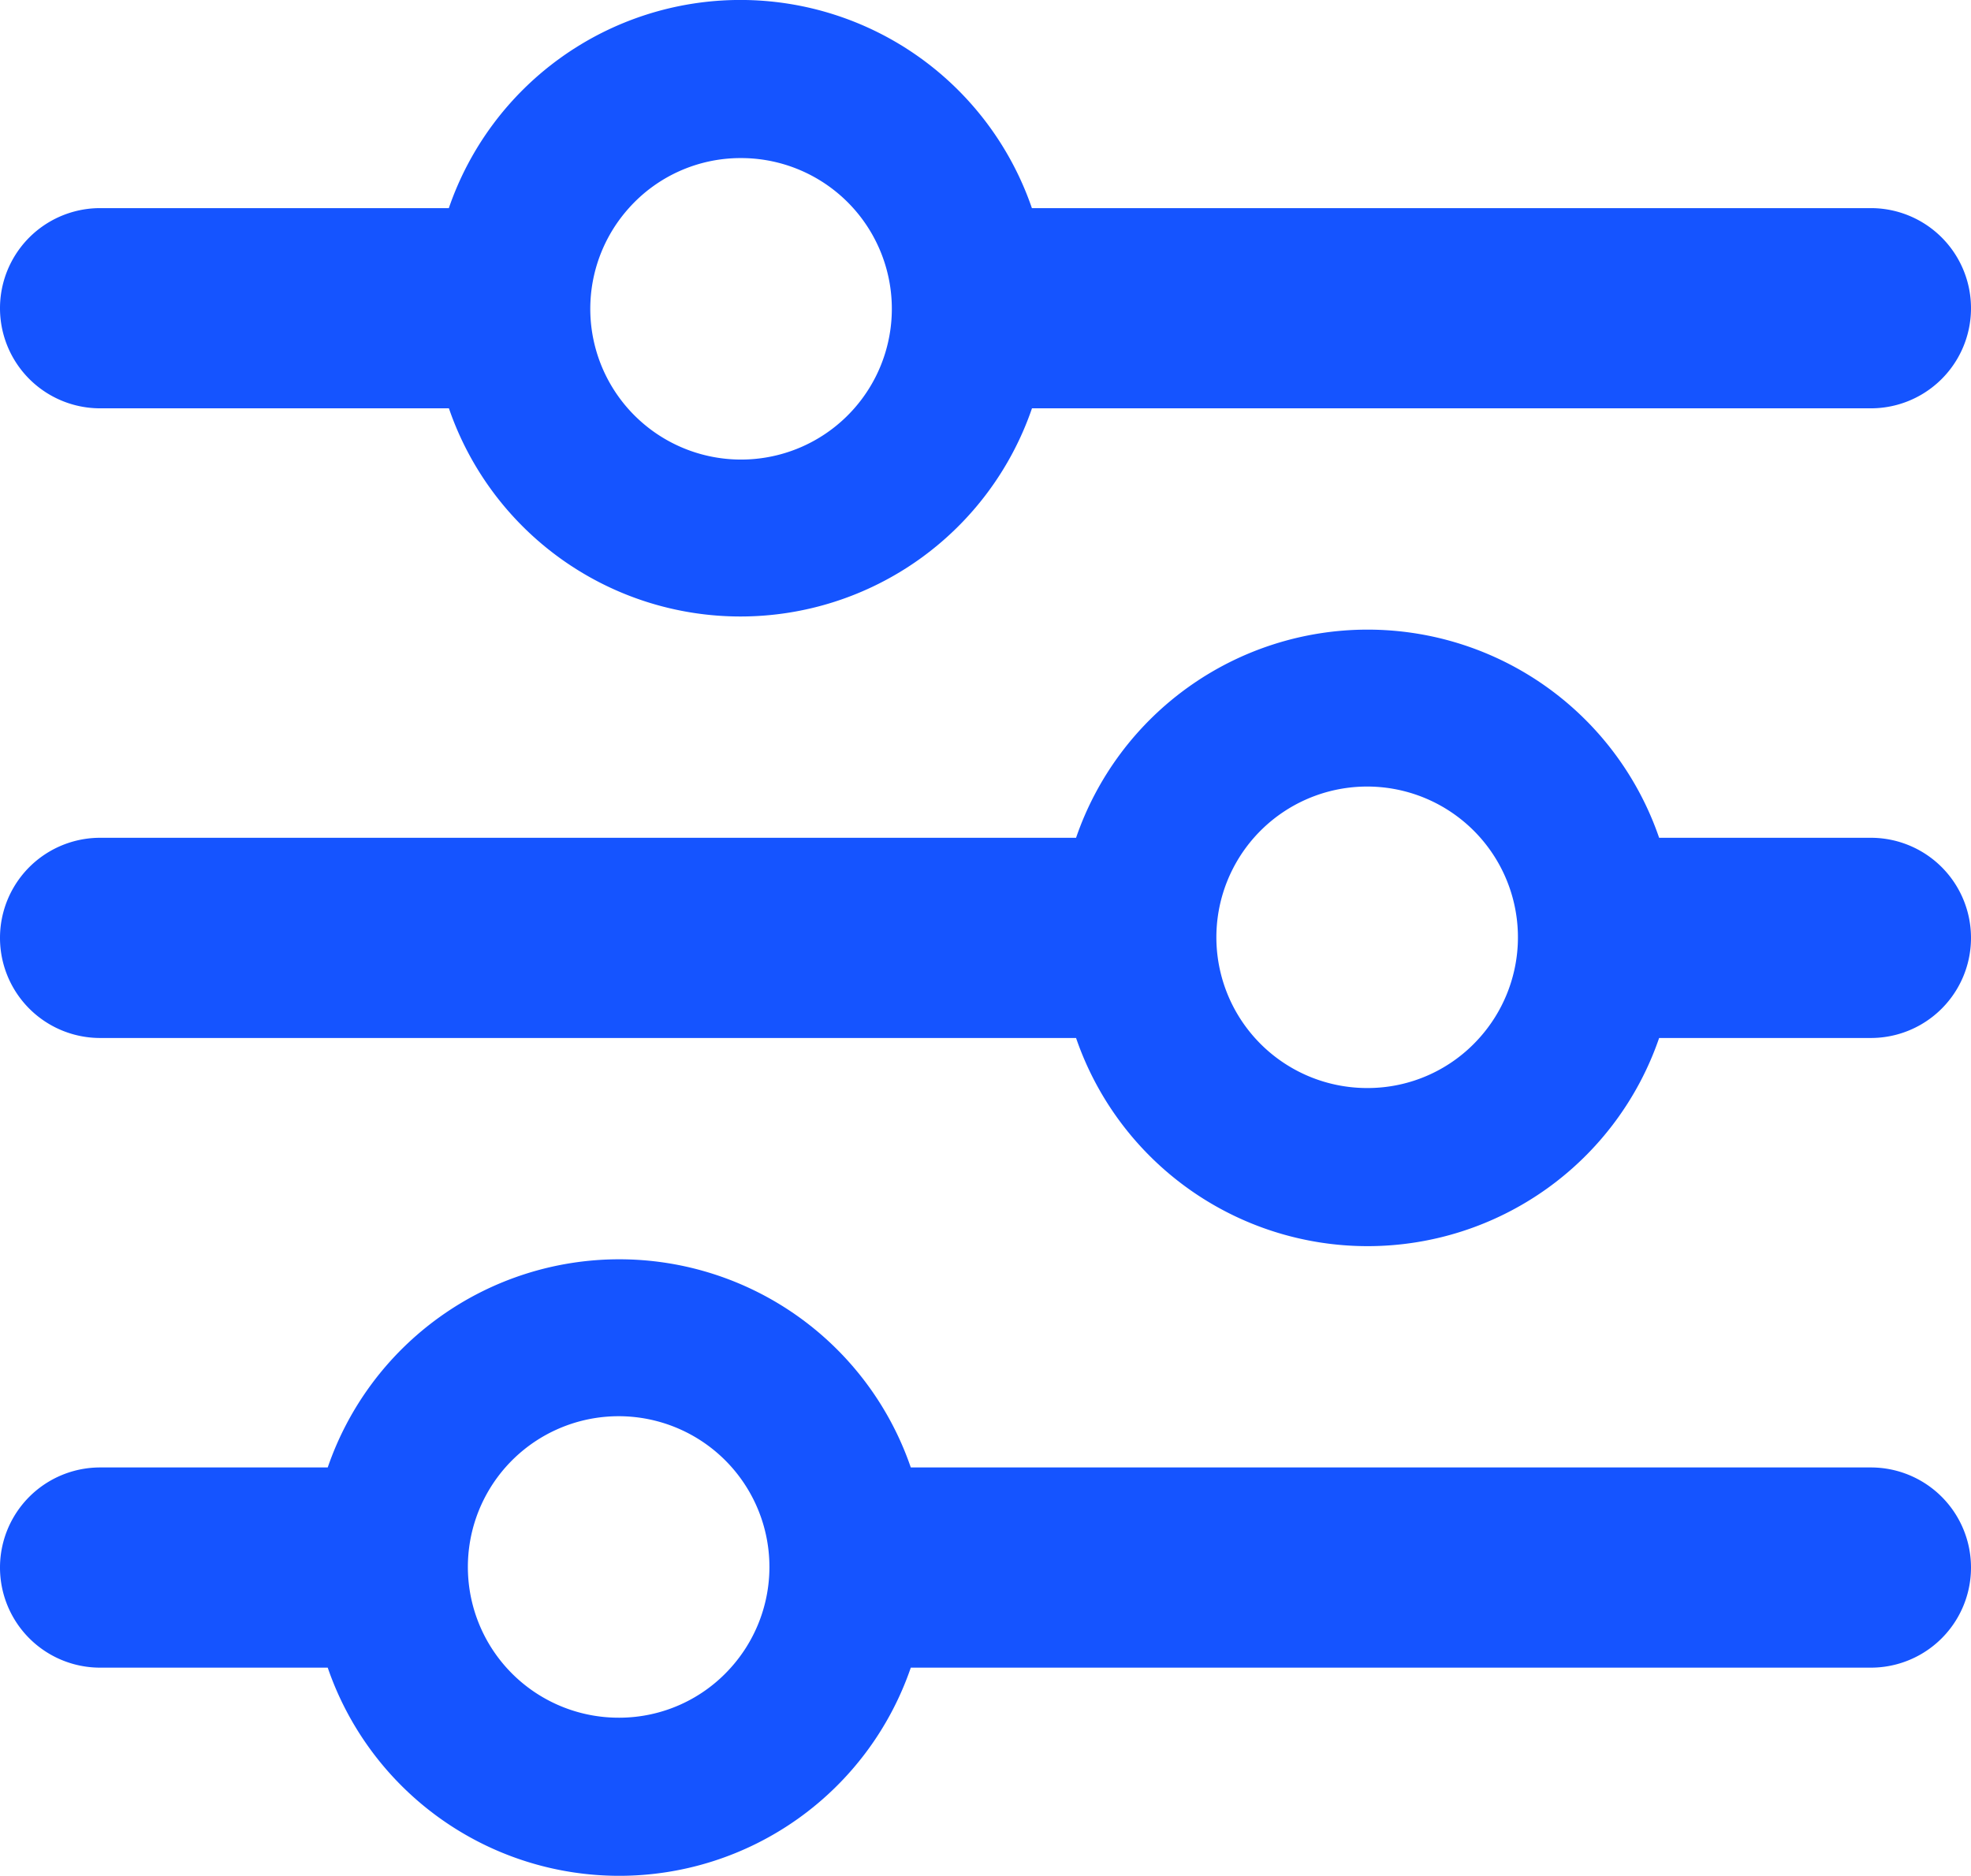 <svg xmlns="http://www.w3.org/2000/svg" width="23.112" height="22" viewBox="0 0 23.112 22">
  <g id="Raggruppa_28870" data-name="Raggruppa 28870" transform="translate(-90 -171)">
    <path id="Tracciato_28091" data-name="Tracciato 28091" d="M21.938,121.941H10.68a3.614,3.614,0,0,0-6.837,0H1.174a1.174,1.174,0,0,0,0,2.348H3.843a3.614,3.614,0,0,0,6.837,0H21.938a1.174,1.174,0,0,0,0-2.348M7.261,124.876a1.768,1.768,0,1,1,1.309-.587,1.755,1.755,0,0,1-1.309.587" transform="translate(90 66.27)" fill="#1554FF"/>
    <path id="Tracciato_28092" data-name="Tracciato 28092" d="M21.938,62.191H19.455a3.614,3.614,0,0,0-6.837,0H1.174a1.174,1.174,0,1,0,0,2.348H12.618a3.614,3.614,0,0,0,6.837,0h2.483a1.174,1.174,0,1,0,0-2.348m-5.9,2.935a1.768,1.768,0,1,1,1.309-.587,1.755,1.755,0,0,1-1.309.587" transform="translate(90 118.635)" fill="#1554FF"/>
    <path id="Tracciato_28093" data-name="Tracciato 28093" d="M1.174,4.789h4.09a3.614,3.614,0,0,0,6.837,0h9.837a1.174,1.174,0,1,0,0-2.348H12.1a3.614,3.614,0,0,0-6.837,0H1.174a1.174,1.174,0,0,0,0,2.348M8.683,1.854a1.768,1.768,0,1,1-1.309.587,1.755,1.755,0,0,1,1.309-.587" transform="translate(90 171)" fill="#1554FF"/>
  </g>
</svg>
